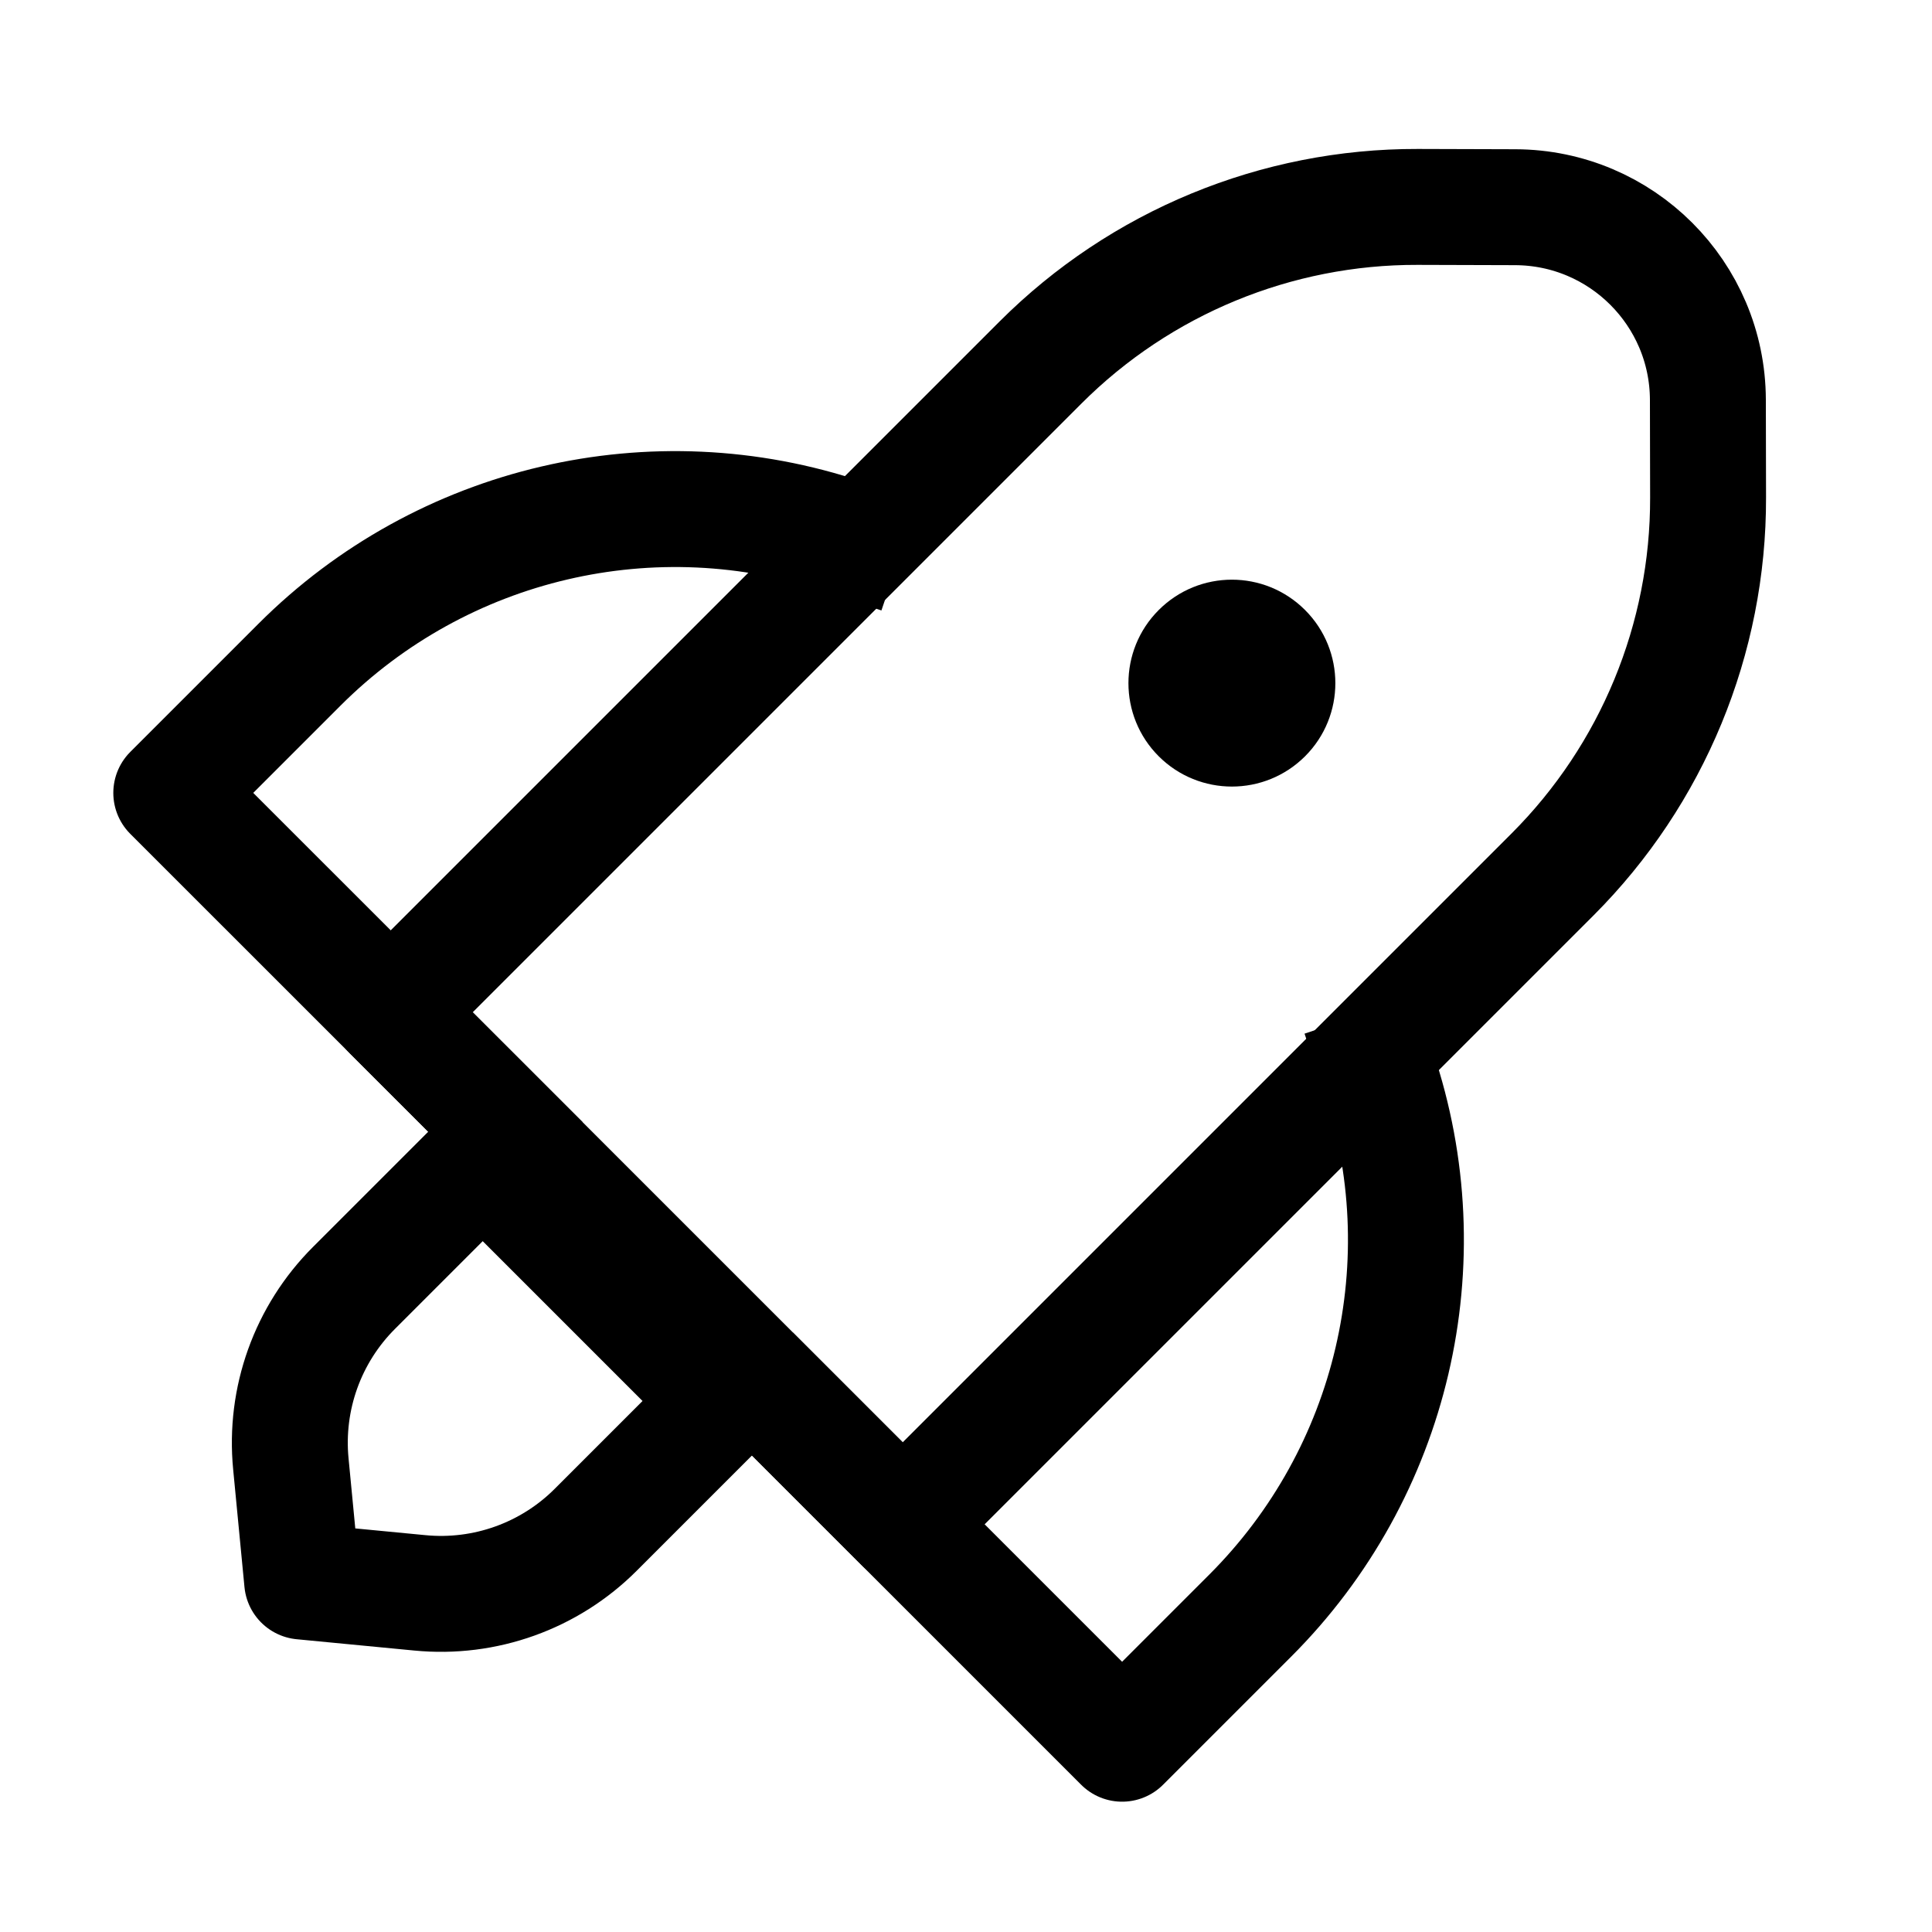 <svg width="20" height="20" viewBox="0 0 20 20" fill="none" xmlns="http://www.w3.org/2000/svg">
<path d="M10.771 3.753C11.806 2.718 13.211 2.138 14.675 2.142L15.685 2.145C16.785 2.148 17.677 3.039 17.68 4.139L17.682 5.149C17.686 6.613 17.106 8.018 16.071 9.053L9.345 15.779L4.045 10.479L10.771 3.753Z" stroke="black" stroke-width="1.2" stroke-linecap="square" stroke-linejoin="round"/>
<path d="M6.168 15.835C5.689 16.315 5.02 16.555 4.345 16.489L3.128 16.372L3.011 15.155C2.945 14.48 3.185 13.811 3.665 13.332L4.997 12L7.5 14.503L6.168 15.835Z" stroke="black" stroke-width="1.2" stroke-linecap="square" stroke-linejoin="round"/>
<path d="M5.181 11.615L1.773 8.208L3.1 6.881C4.578 5.403 6.767 4.89 8.748 5.559" stroke="black" stroke-width="1.2" stroke-linecap="square" stroke-linejoin="round"/>
<path d="M8.209 14.644L11.616 18.051L12.943 16.724C14.421 15.246 14.934 13.058 14.265 11.077" stroke="black" stroke-width="1.2" stroke-linecap="square" stroke-linejoin="round"/>
<path d="M13.51 7.829C13.091 8.247 12.414 8.247 11.995 7.829C11.577 7.411 11.577 6.733 11.995 6.315C12.414 5.896 13.091 5.896 13.51 6.315C13.928 6.733 13.928 7.411 13.51 7.829Z" fill="black"/>
</svg>
